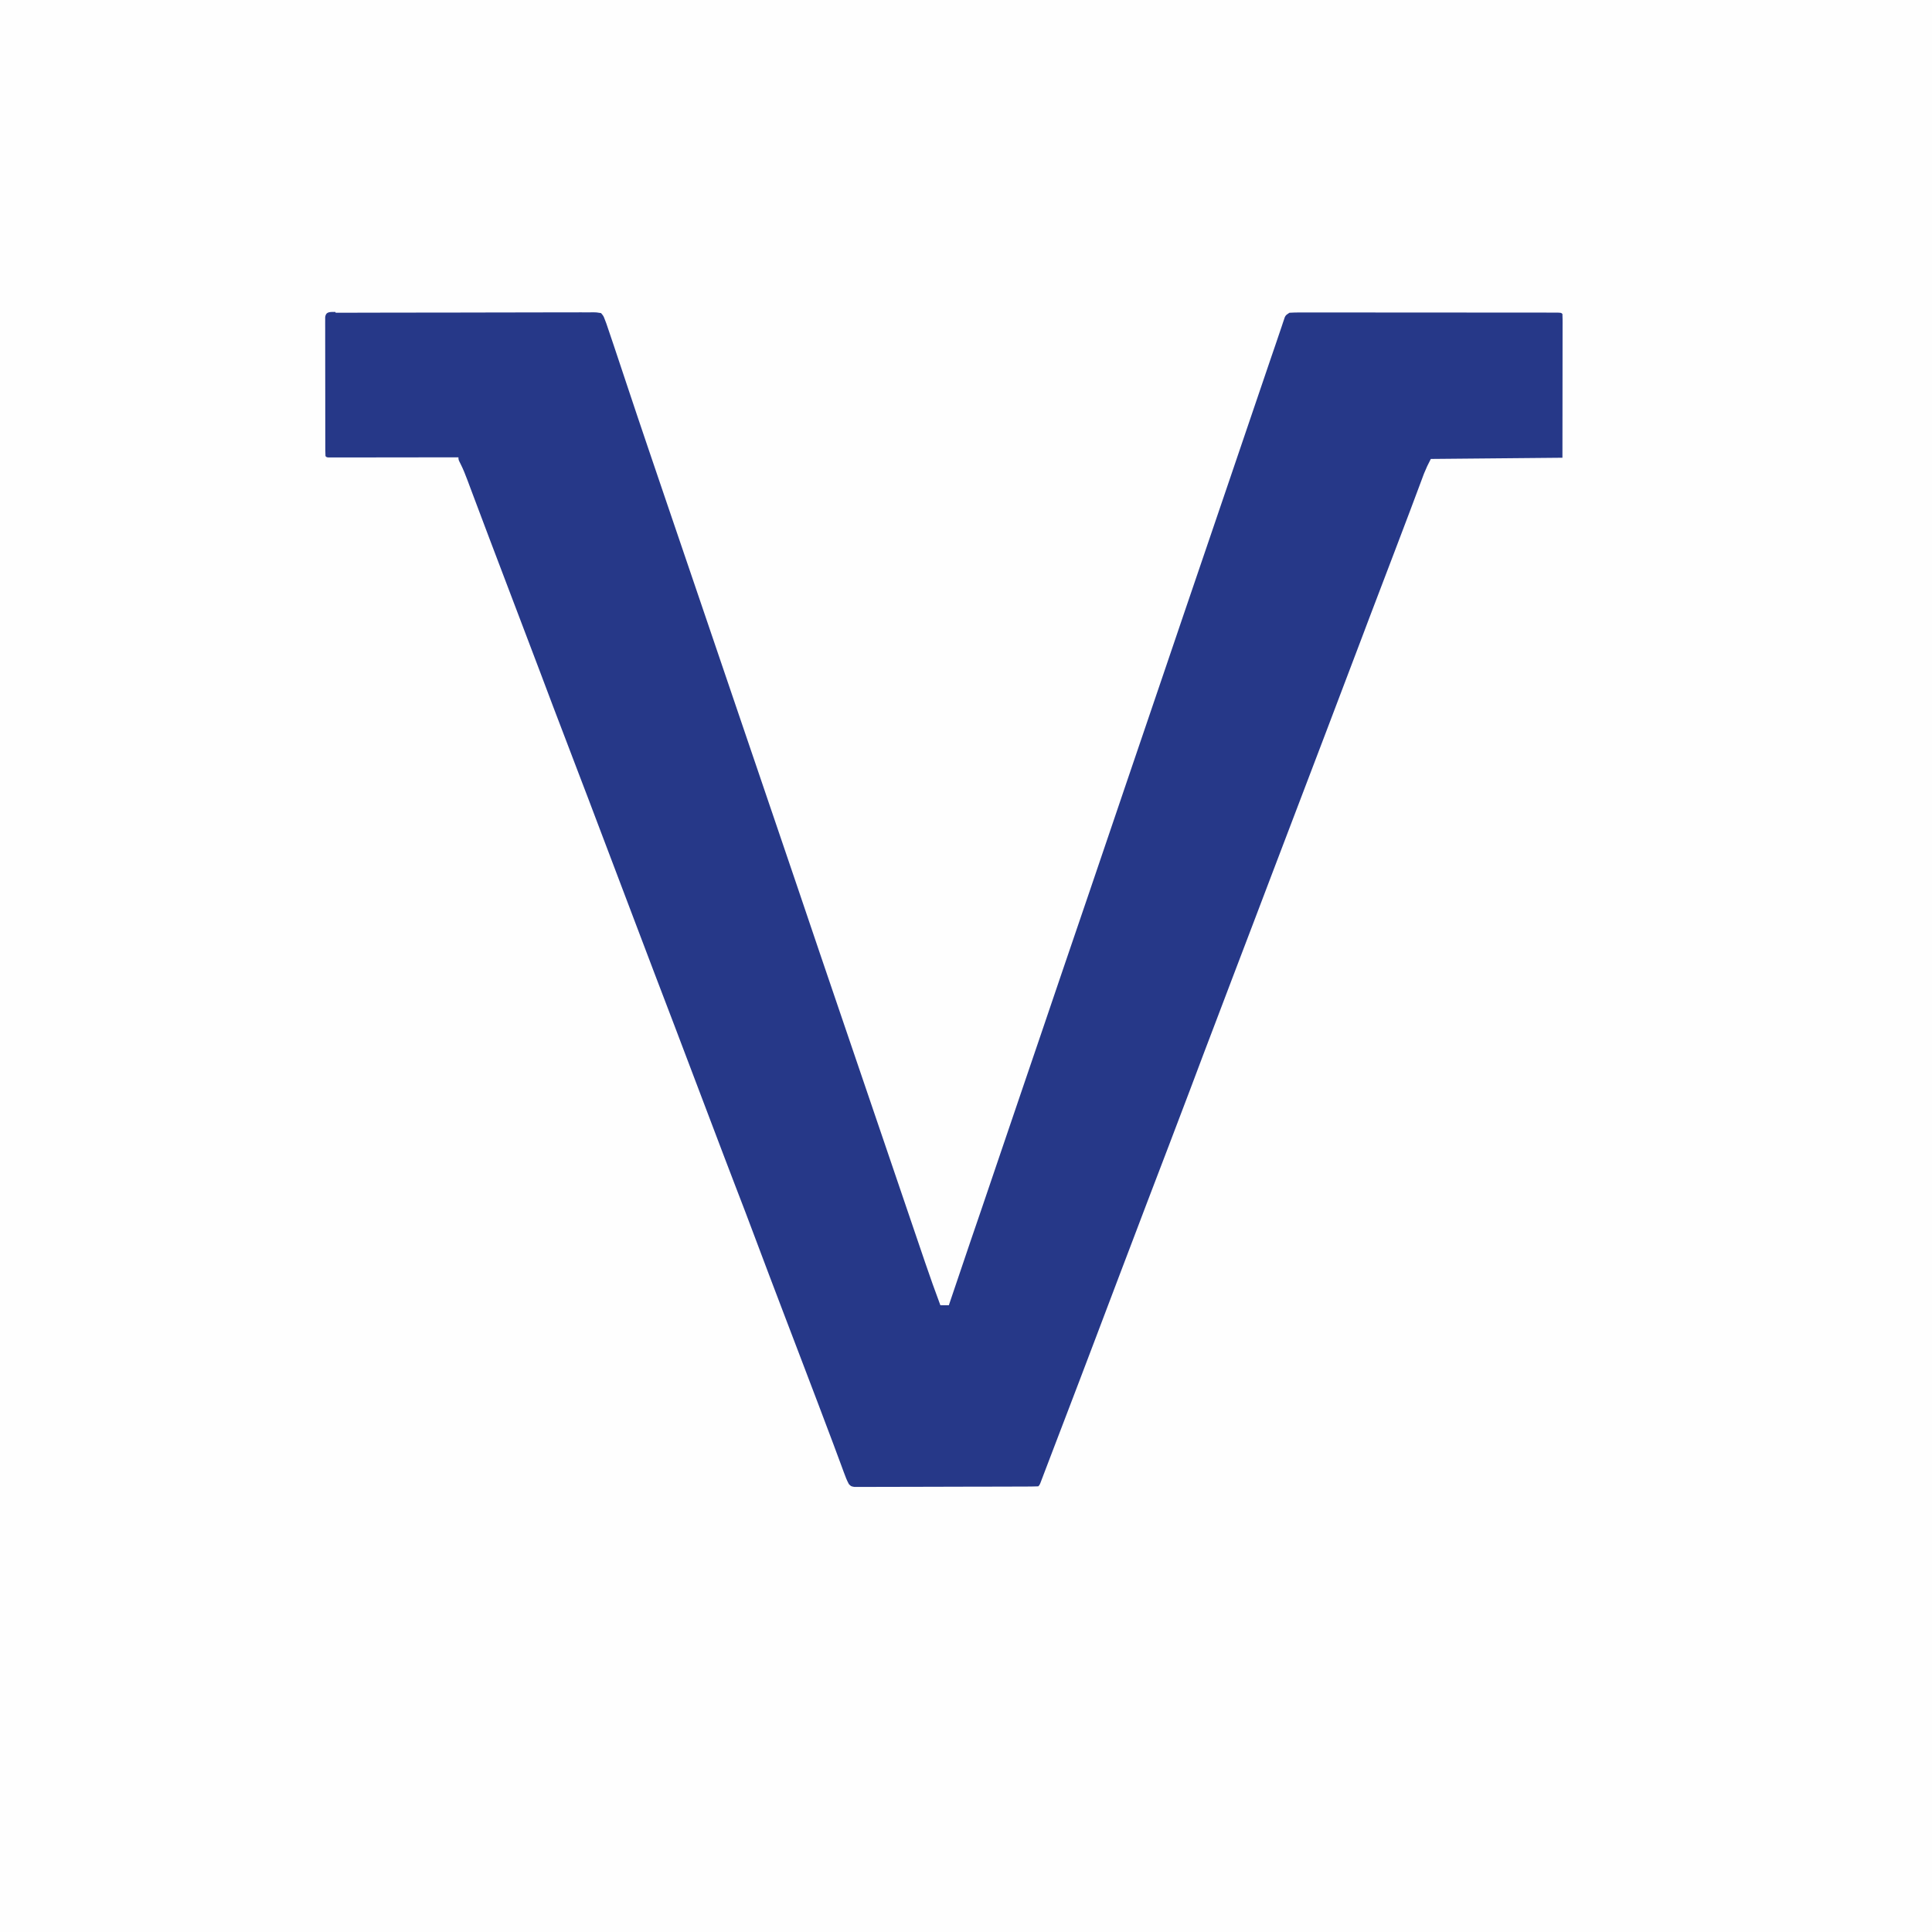 <?xml version="1.0" encoding="UTF-8"?>
<svg version="1.1" viewBox="0 0 1600 1600" width="1280" height="1280" xmlns="http://www.w3.org/2000/svg">
<path transform="translate(0)" d="m0 0h1600v1600h-1600v-1600z" fill="#FEFEFE"/>
<path transform="translate(278 259)" d="m0 0c1.31 0.004 1.31 0.004 2.64 0.007 1.38-0.008 1.38-0.008 2.8-0.016 3.11-0.015 6.22-0.016 9.33-0.016 2.22-0.008 4.44-0.016 6.67-0.025 6.05-0.022 12.1-0.031 18.1-0.036 3.78-0.004 7.55-0.01 11.3-0.017 10.4-0.019 20.9-0.036 31.3-0.039 0.669-1.88e-4 1.34-3.75e-4 2.03-5.68e-4 1.36-3.66e-4 2.71-7.3e-4 4.07-0.001 1.01-2.74e-4 1.01-2.74e-4 2.04-5.54e-4 0.674-1.81e-4 1.35-3.61e-4 2.04-5.47e-4 10.9-0.004 21.9-0.031 32.8-0.068 11.2-0.038 22.4-0.057 33.6-0.058 6.3-7.95e-4 12.6-0.01 18.9-0.038 5.92-0.026 11.8-0.029 17.8-0.012 2.18 0.002 4.35-0.005 6.53-0.021 2.96-0.02 5.93-0.01 8.89 0.008 0.869-0.013 1.74-0.026 2.63-0.04 2.4 0.034 2.4 0.034 6.29 0.655 1.97 2.32 1.97 2.32 3 5 0.665 1.72 0.665 1.72 1.34 3.48 0.463 1.35 0.92 2.7 1.37 4.05 0.251 0.737 0.502 1.47 0.761 2.23 0.826 2.43 1.64 4.86 2.46 7.29 0.588 1.73 1.18 3.47 1.76 5.2 3.85 11.4 7.65 22.8 11.4 34.2 5.41 16.3 10.9 32.6 16.4 48.8 0.354 1.05 0.354 1.05 0.716 2.11 3.11 9.18 6.22 18.4 9.34 27.5 1.34 3.95 2.68 7.9 4.01 11.8 8 23.6 16 47.2 24.1 70.8 5.59 16.4 11.1 32.7 16.7 49.1 7.87 23.3 15.8 46.5 23.7 69.7 2.41 7.07 4.81 14.1 7.21 21.2 0.358 1.05 0.717 2.11 1.09 3.19 1.45 4.27 2.9 8.55 4.36 12.8 3.53 10.4 7.07 20.8 10.6 31.2 0.265 0.776 0.531 1.55 0.804 2.35 0.265 0.775 0.531 1.55 0.804 2.35 7.01 20.5 13.9 41 20.9 61.5 12.3 36.4 24.6 72.7 37 109 11.5 33.7 23 67.4 34.4 101 7.63 22.5 15.3 45.1 23 67.6 1.9 5.57 3.79 11.1 5.68 16.7 1.26 3.7 2.52 7.4 3.78 11.1 0.58 1.71 1.16 3.41 1.74 5.12 4.01 11.8 8.23 23.6 12.6 35.3h7c0.219-0.648 0.439-1.3 0.665-1.96 18.7-55.3 18.7-55.3 26.4-77.7 5.51-16.1 11-32.2 16.4-48.3 5.76-17 11.5-33.9 17.3-50.9 5.25-15.4 10.5-30.7 15.7-46.1 5.53-16.3 11.1-32.6 16.6-48.9 7.99-23.4 15.9-46.7 23.9-70.1 0.371-1.09 0.742-2.19 1.12-3.31 7.84-23.1 15.7-46.2 23.5-69.2 0.235-0.696 0.471-1.39 0.714-2.11 0.952-2.82 1.9-5.63 2.86-8.45 7.23-21.4 14.5-42.8 21.8-64.1 4.49-13.1 8.96-26.3 13.4-39.4 1.45-4.26 2.9-8.52 4.34-12.8 0.358-1.05 0.716-2.11 1.09-3.19 2.39-7.02 4.77-14 7.16-21.1 0.323-0.947 0.645-1.89 0.978-2.87 0.651-1.91 1.3-3.82 1.95-5.73 6.67-19.6 13.3-39.2 20-58.7 5.28-15.6 10.6-31.1 15.9-46.7 5.22-15.3 10.4-30.6 15.6-45.9 6.14-18.1 12.3-36.3 18.5-54.4 0.406-1.19 0.406-1.19 0.821-2.41 1.26-3.71 2.53-7.42 3.81-11.1 1.15-3.34 2.27-6.68 3.39-10 0.622-1.84 1.24-3.67 1.87-5.51 0.285-0.868 0.57-1.74 0.863-2.63 0.274-0.803 0.548-1.61 0.831-2.43 0.357-1.07 0.357-1.07 0.722-2.16 0.885-1.78 0.885-1.78 3.88-3.78 3-0.192 5.9-0.265 8.9-0.247 0.921-0.002 1.84-0.005 2.79-0.007 3.1-0.006 6.2 0.003 9.29 0.012 2.22-0.001 4.43-0.003 6.65-0.006 6.03-0.005 12.1 0.003 18.1 0.013 6.29 0.009 12.6 0.007 18.9 0.007 10.6 9.37e-4 21.1 0.01 31.7 0.023 10.9 0.014 21.8 0.021 32.7 0.021 1.01-5.99e-5 1.01-5.99e-5 2.03-1.21e-4 0.67-4.04e-5 1.34-8.07e-5 2.03-1.22e-4 11.8-6.54e-4 23.5 0.004 35.3 0.013 5.01 0.004 10 0.005 15 0.006 5.89 1e-3 11.8 0.007 17.7 0.017 2.17 0.003 4.34 0.004 6.51 0.004 2.95-4.87e-4 5.9 0.005 8.85 0.012 0.871-0.002 1.74-0.003 2.64-0.005 5.89 0.024 5.89 0.024 7 1.14 0.096 1.54 0.122 3.09 0.12 4.64 0.001 1 0.003 2.01 0.004 3.04-0.004 1.11-0.007 2.22-0.011 3.36 1.46e-4 1.16 2.92e-4 2.32 4.43e-4 3.52-7e-4 3.86-0.008 7.72-0.016 11.6-0.002 2.67-0.003 5.33-0.004 8-0.003 6.31-0.011 12.6-0.021 18.9-0.012 7.89-0.018 15.8-0.023 23.7-0.01 14.1-0.03 28.2-0.049 42.3-36 0.33-71.9 0.66-109 1-3.08 6.03-3.08 6.03-5.68 12.2-0.273 0.725-0.546 1.45-0.828 2.2-0.284 0.768-0.569 1.54-0.862 2.33-0.314 0.837-0.629 1.67-0.952 2.54-0.682 1.82-1.36 3.64-2.04 5.46-1.88 5.04-3.77 10.1-5.66 15.1-0.4 1.07-0.801 2.13-1.21 3.23-4.26 11.3-8.59 22.7-12.9 34-7.02 18.4-14 36.7-21 55.1-0.353 0.935-0.706 1.87-1.07 2.83-1.36 3.6-2.72 7.2-4.07 10.8-10.2 27-20.5 53.9-30.7 80.9-14.6 38.4-29.2 76.8-43.8 115-5.67 15-11.4 30-17.1 45-0.665 1.74-1.33 3.49-2 5.23-0.5 1.31-0.5 1.31-1.01 2.65-4.63 12.2-9.25 24.3-13.9 36.5-4.11 10.8-8.22 21.6-12.3 32.4-7.42 19.4-14.8 38.9-22.1 58.4-5.92 15.7-11.9 31.4-17.9 47.1-5.75 15-11.5 30-17.2 45-0.772 2.03-1.54 4.07-2.32 6.1-0.379 0.998-0.758 2-1.15 3.02-2.78 7.32-5.57 14.6-8.35 22-3.87 10.2-7.74 20.3-11.6 30.5-0.4 1.05-0.799 2.1-1.21 3.19-6.32 16.6-12.6 33.3-18.9 49.9-8.7 22.9-17.4 45.9-26.2 68.8-1.49 3.91-2.98 7.83-4.48 11.7-2.1 5.51-4.2 11-6.3 16.5-0.814 2.13-1.63 4.27-2.44 6.4-1.12 2.95-2.25 5.9-3.38 8.85-0.338 0.889-0.675 1.78-1.02 2.7-0.309 0.807-0.619 1.61-0.937 2.45-0.404 1.06-0.404 1.06-0.816 2.14-0.696 1.62-0.696 1.62-1.7 2.62-1.99 0.105-3.99 0.14-5.98 0.147-1.3 0.007-2.6 0.014-3.94 0.022-1.46 0.003-2.91 0.006-4.37 0.008-1.52 0.006-3.04 0.013-4.57 0.02-4.15 0.017-8.29 0.028-12.4 0.036-2.59 0.005-5.18 0.011-7.76 0.018-8.09 0.019-16.2 0.033-24.3 0.042-9.35 0.01-18.7 0.036-28.1 0.076-7.22 0.03-14.4 0.045-21.7 0.048-4.32 0.002-8.63 0.011-12.9 0.036-4.06 0.023-8.12 0.028-12.2 0.017-1.49-4.97e-4 -2.98 0.006-4.48 0.02-2.03 0.018-4.07 0.008-6.1-0.003-1.14 0.002-2.28 0.005-3.45 0.007-2.79-0.495-2.79-0.495-4.59-2.32-1.69-3.07-2.91-6.27-4.1-9.56-0.277-0.745-0.553-1.49-0.838-2.26-0.604-1.63-1.21-3.26-1.8-4.89-1.66-4.52-3.34-9.03-5.02-13.5-0.356-0.961-0.713-1.92-1.08-2.91-4.2-11.3-8.5-22.6-12.8-33.9-0.809-2.13-1.62-4.26-2.43-6.38-1.99-5.24-3.99-10.5-5.98-15.7-1.12-2.93-2.23-5.86-3.34-8.79-2.06-5.41-4.12-10.8-6.18-16.2-0.331-0.869-0.662-1.74-1-2.63-3.25-8.52-6.5-17-9.77-25.6-7.83-20.4-15.5-40.9-23.2-61.3-5.44-14.6-11-29.1-16.6-43.6-2.81-7.29-5.59-14.6-8.37-21.9-0.325-0.853-0.649-1.71-0.984-2.58-7.15-18.8-14.3-37.6-21.4-56.4-6.07-16-12.2-32-18.2-48-0.586-1.54-0.586-1.54-1.18-3.11-4.02-10.6-8.05-21.2-12.1-31.7-0.332-0.872-0.665-1.74-1.01-2.64-0.33-0.865-0.659-1.73-0.999-2.62-0.659-1.73-1.32-3.46-1.98-5.19-0.324-0.849-0.647-1.7-0.981-2.57-5.52-14.5-11-29-16.5-43.5-5.51-14.6-11.1-29.2-16.6-43.8-4.62-12.1-9.22-24.2-13.8-36.4-5-13.2-10-26.5-15.1-39.7-0.34-0.892-0.679-1.78-1.03-2.7-3.36-8.82-6.73-17.6-10.1-26.5-7.03-18.3-14-36.7-20.9-55.1-5.79-15.4-11.6-30.7-17.5-46.1-0.331-0.868-0.662-1.74-1-2.63-1.28-3.36-2.56-6.71-3.84-10.1-6.66-17.4-13.3-34.9-19.9-52.4-1.48-3.93-2.97-7.85-4.45-11.8-6.08-16.1-6.08-16.1-8.89-23.6-0.769-2.05-1.54-4.1-2.31-6.15-0.901-2.4-1.8-4.79-2.69-7.19-1.72-4.56-3.47-9.02-5.69-13.4-1.71-3.36-1.71-3.36-1.71-5.36-0.561 9.22e-4 -1.12 0.002-1.7 0.003-13.6 0.022-27.3 0.039-40.9 0.049-6.59 0.005-13.2 0.012-19.8 0.024-6.35 0.011-12.7 0.017-19.1 0.019-2.43 0.002-4.86 0.005-7.29 0.011-3.39 0.007-6.78 0.008-10.2 0.008-1.02 0.004-2.03 0.007-3.08 0.011-0.919-0.001-1.84-0.003-2.78-0.004-0.803 9.22e-4 -1.61 0.002-2.43 0.003-1.83-0.123-1.83-0.123-2.83-1.12-0.1-1.51-0.131-3.03-0.134-4.55-0.004-0.983-0.009-1.97-0.013-2.98 4.53e-4 -1.09 9.06e-4 -2.17 0.001-3.29-0.003-1.14-0.007-2.28-0.01-3.45-0.01-3.78-0.011-7.57-0.013-11.4-0.003-2.62-0.007-5.23-0.01-7.85-0.006-5.49-0.008-11-0.007-16.5 6.01e-4 -6.36-0.01-12.7-0.026-19.1-0.015-6.11-0.018-12.2-0.018-18.3-0.001-2.6-0.006-5.2-0.013-7.81-0.01-3.63-0.007-7.26-8.95e-4 -10.9-0.006-1.09-0.011-2.17-0.017-3.29 0.004-0.986 0.008-1.97 0.013-2.99-5.45e-4 -0.86-0.001-1.72-0.002-2.61 0.598-4.97 4.27-4.31 8.41-4.35z" fill="#263888"/>
</svg>
